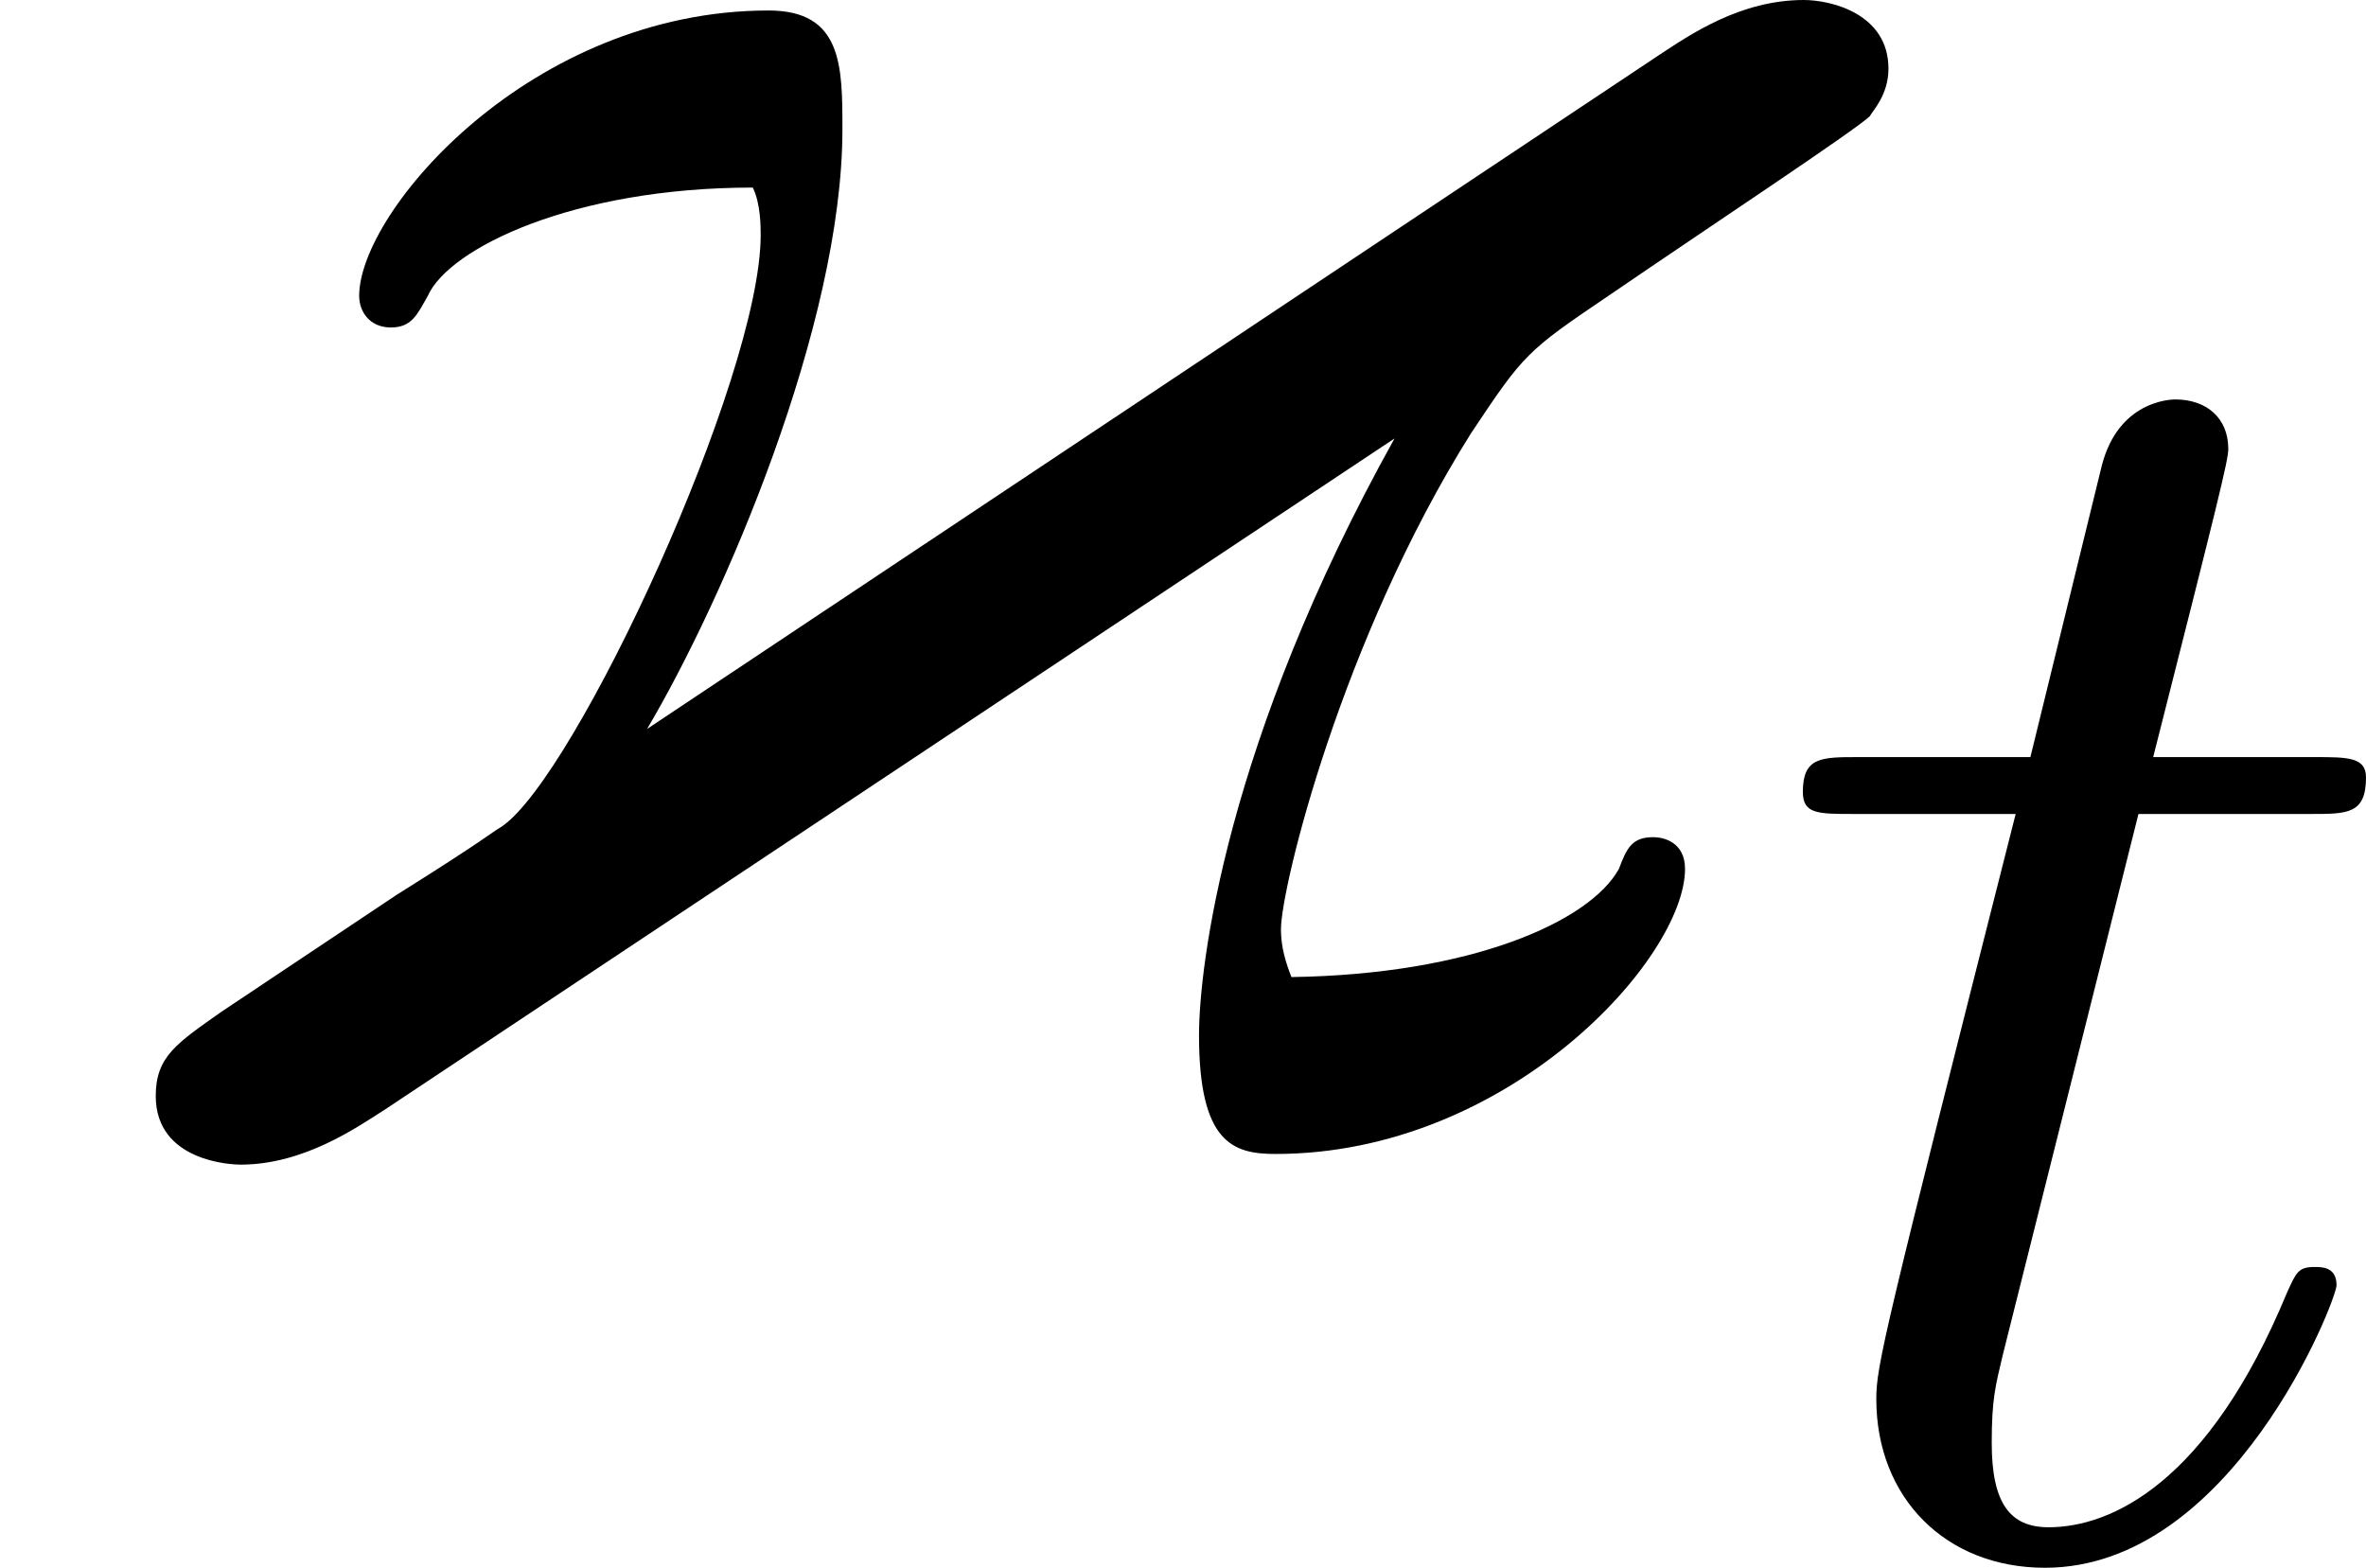 <?xml version='1.0' encoding='UTF-8'?>
<!-- This file was generated by dvisvgm 2.9.1 -->
<svg version='1.1' xmlns='http://www.w3.org/2000/svg' xmlns:xlink='http://www.w3.org/1999/xlink' width='12.852pt' height='8.516pt' viewBox='37.373 397.17 12.852 8.516'>
<defs>
<path id='g16-116' d='M2.052-3.985H2.989C3.188-3.985 3.288-3.985 3.288-4.184C3.288-4.294 3.188-4.294 3.009-4.294H2.132C2.491-5.709 2.54-5.908 2.54-5.968C2.54-6.137 2.421-6.237 2.252-6.237C2.222-6.237 1.943-6.227 1.853-5.878L1.465-4.294H.528C.329-4.294 .229-4.294 .229-4.105C.229-3.985 .309-3.985 .508-3.985H1.385C.667-1.156 .628-.986 .628-.807C.628-.269 1.006 .11 1.544 .11C2.56 .11 3.128-1.345 3.128-1.425C3.128-1.524 3.049-1.524 3.009-1.524C2.919-1.524 2.909-1.494 2.859-1.385C2.431-.349 1.903-.11 1.564-.11C1.355-.11 1.255-.239 1.255-.568C1.255-.807 1.275-.877 1.315-1.046L2.052-3.985Z'/>
<path id='g5-123' d='M7.575-3.873C6.657-2.224 6.513-1.004 6.513-.631C6.513-.043 6.7 .014 6.929 .014C8.192 .014 9.153-1.047 9.153-1.535C9.153-1.679 9.038-1.707 8.981-1.707C8.866-1.707 8.837-1.65 8.794-1.535C8.636-1.248 7.991-.961 7.015-.947C6.987-1.019 6.958-1.105 6.958-1.205C6.958-1.435 7.288-2.783 7.991-3.902C8.278-4.333 8.292-4.347 8.737-4.648C9.282-5.021 10.085-5.552 10.157-5.624C10.171-5.652 10.258-5.738 10.258-5.882C10.258-6.183 9.942-6.255 9.798-6.255C9.454-6.255 9.182-6.068 9.009-5.954L3.515-2.295C3.931-2.998 4.576-4.49 4.576-5.552C4.576-5.896 4.576-6.198 4.175-6.198C2.884-6.198 1.951-5.107 1.951-4.648C1.951-4.562 2.008-4.476 2.123-4.476S2.267-4.548 2.324-4.648C2.439-4.906 3.113-5.236 4.089-5.236C4.132-5.15 4.132-5.021 4.132-4.978C4.132-4.203 3.127-2.037 2.726-1.765C2.654-1.722 2.654-1.707 2.152-1.392L1.205-.76C.961-.588 .846-.516 .846-.301C.846 .057 1.262 .072 1.306 .072C1.65 .072 1.937-.129 2.095-.23L7.575-3.873Z'/>
</defs>
<g id='page1'>
<use x='37.373' y='403.425' xlink:href='#g5-123'/>
<use x='46.937' y='405.577' xlink:href='#g16-116'/>
</g>
</svg>